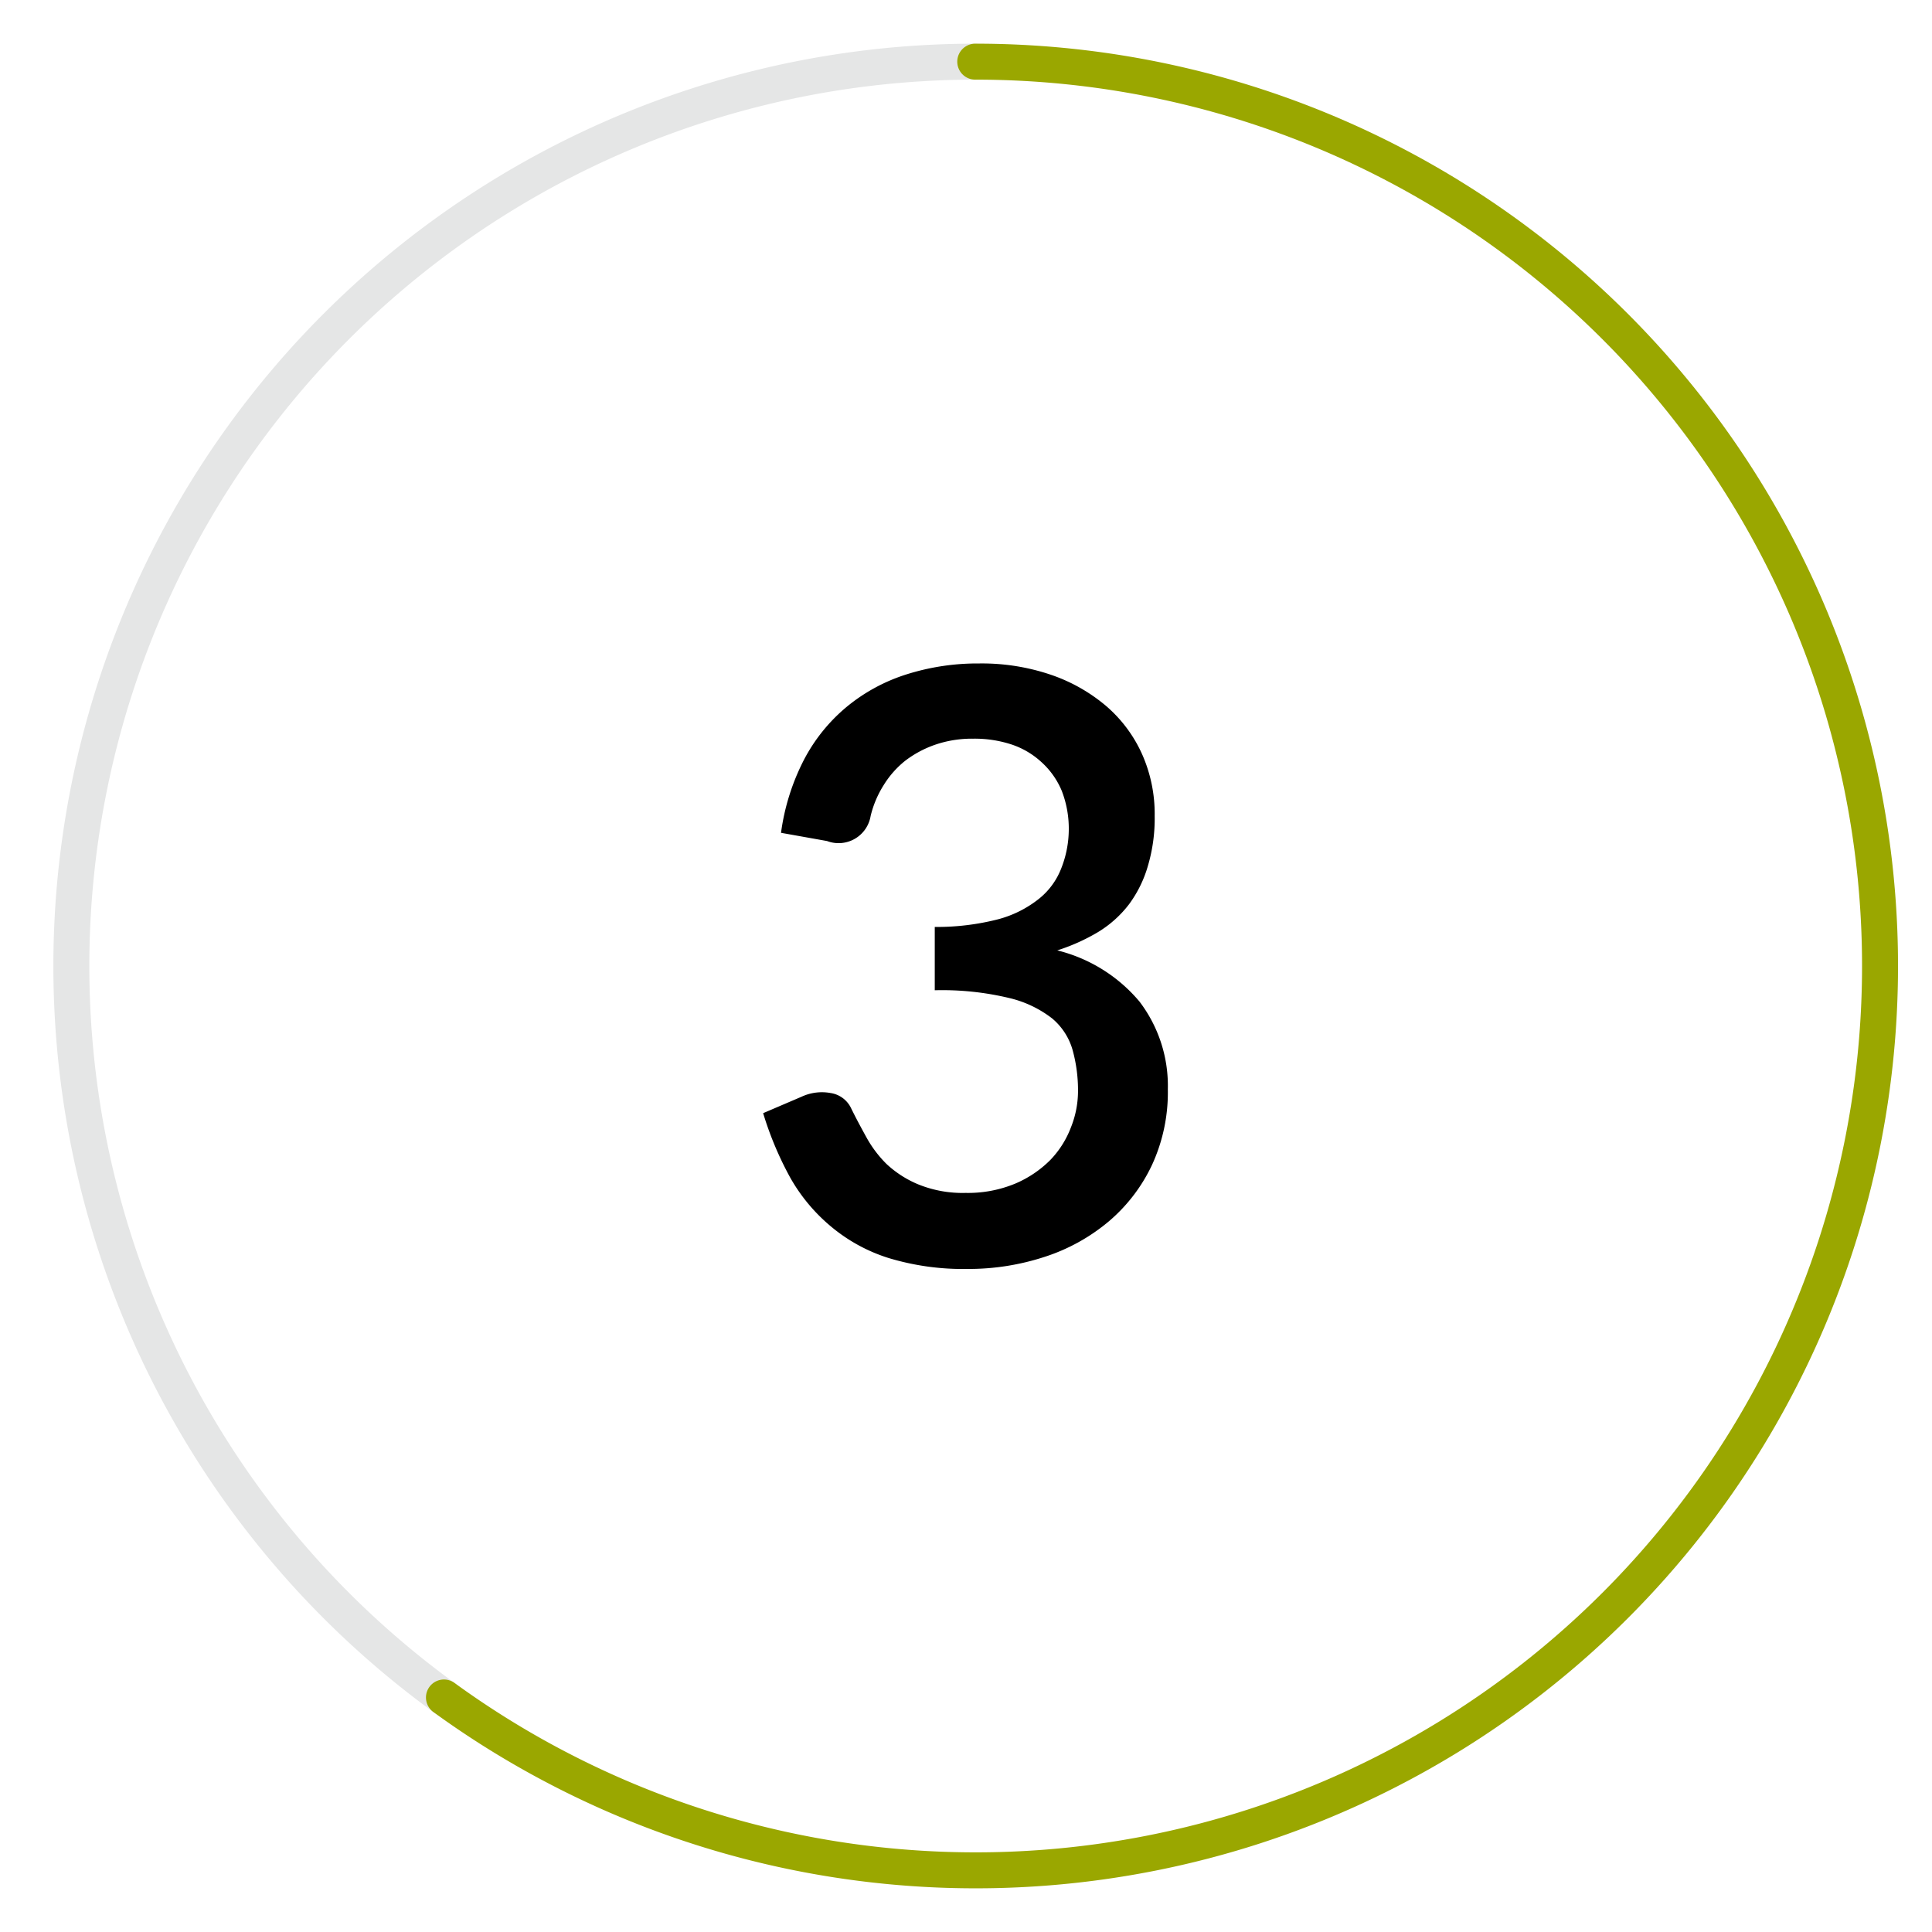 <svg id="Layer_1" data-name="Layer 1" xmlns="http://www.w3.org/2000/svg" viewBox="0 0 94 94"><defs><style>.cls-1,.cls-2{fill:none;stroke-linecap:round;stroke-linejoin:round;stroke-width:1.75px;}.cls-1{stroke:#e5e6e6;}.cls-2{stroke:#9aa700;}</style></defs><title>invisalign-process</title><path class="cls-1" d="M21.6,82.59A44,44,0,0,1,47.45,3"/><path class="cls-2" d="M21.6,82.59A44,44,0,1,0,47.45,3"/><path d="M38,40.52a10.91,10.91,0,0,1,1.13-3.58,8.4,8.4,0,0,1,2.09-2.57,8.68,8.68,0,0,1,2.89-1.56,11.45,11.45,0,0,1,3.53-.53,10.43,10.43,0,0,1,3.49.55,8.27,8.27,0,0,1,2.7,1.53,6.7,6.7,0,0,1,1.74,2.34,7.16,7.16,0,0,1,.61,3,8.12,8.12,0,0,1-.33,2.43A5.87,5.87,0,0,1,54.93,44a5.47,5.47,0,0,1-1.49,1.34,9.46,9.46,0,0,1-2,.9,7.6,7.6,0,0,1,4,2.49A6.76,6.76,0,0,1,56.82,53a8.42,8.42,0,0,1-.78,3.7,8.15,8.15,0,0,1-2.11,2.74,9.26,9.26,0,0,1-3.1,1.71,11.88,11.88,0,0,1-3.75.59,12.5,12.5,0,0,1-3.84-.53,8.17,8.17,0,0,1-2.79-1.52,8.59,8.59,0,0,1-2-2.39,16.37,16.37,0,0,1-1.32-3.14L39,53.36a2.35,2.35,0,0,1,1.41-.18,1.32,1.32,0,0,1,1,.74c.21.43.45.88.72,1.37a5.71,5.71,0,0,0,1,1.34,5.15,5.15,0,0,0,1.56,1,5.72,5.72,0,0,0,2.29.41,6,6,0,0,0,2.41-.45,5.37,5.37,0,0,0,1.72-1.16,4.68,4.68,0,0,0,1-1.59,4.76,4.76,0,0,0,.34-1.74,7.37,7.37,0,0,0-.26-2,3.11,3.11,0,0,0-1-1.55,5.44,5.44,0,0,0-2.12-1,14,14,0,0,0-3.59-.37V45.1a12,12,0,0,0,3.07-.37,5.41,5.41,0,0,0,2-1,3.52,3.52,0,0,0,1.08-1.47A5.19,5.19,0,0,0,52,40.42a5.09,5.09,0,0,0-.34-1.94,3.9,3.9,0,0,0-1-1.41,4,4,0,0,0-1.45-.85,5.76,5.76,0,0,0-1.86-.28,5.54,5.54,0,0,0-1.81.28,5.22,5.22,0,0,0-1.48.78A4.58,4.58,0,0,0,43,38.19a5,5,0,0,0-.64,1.51,1.58,1.58,0,0,1-2.12,1.22Z"/></svg>
